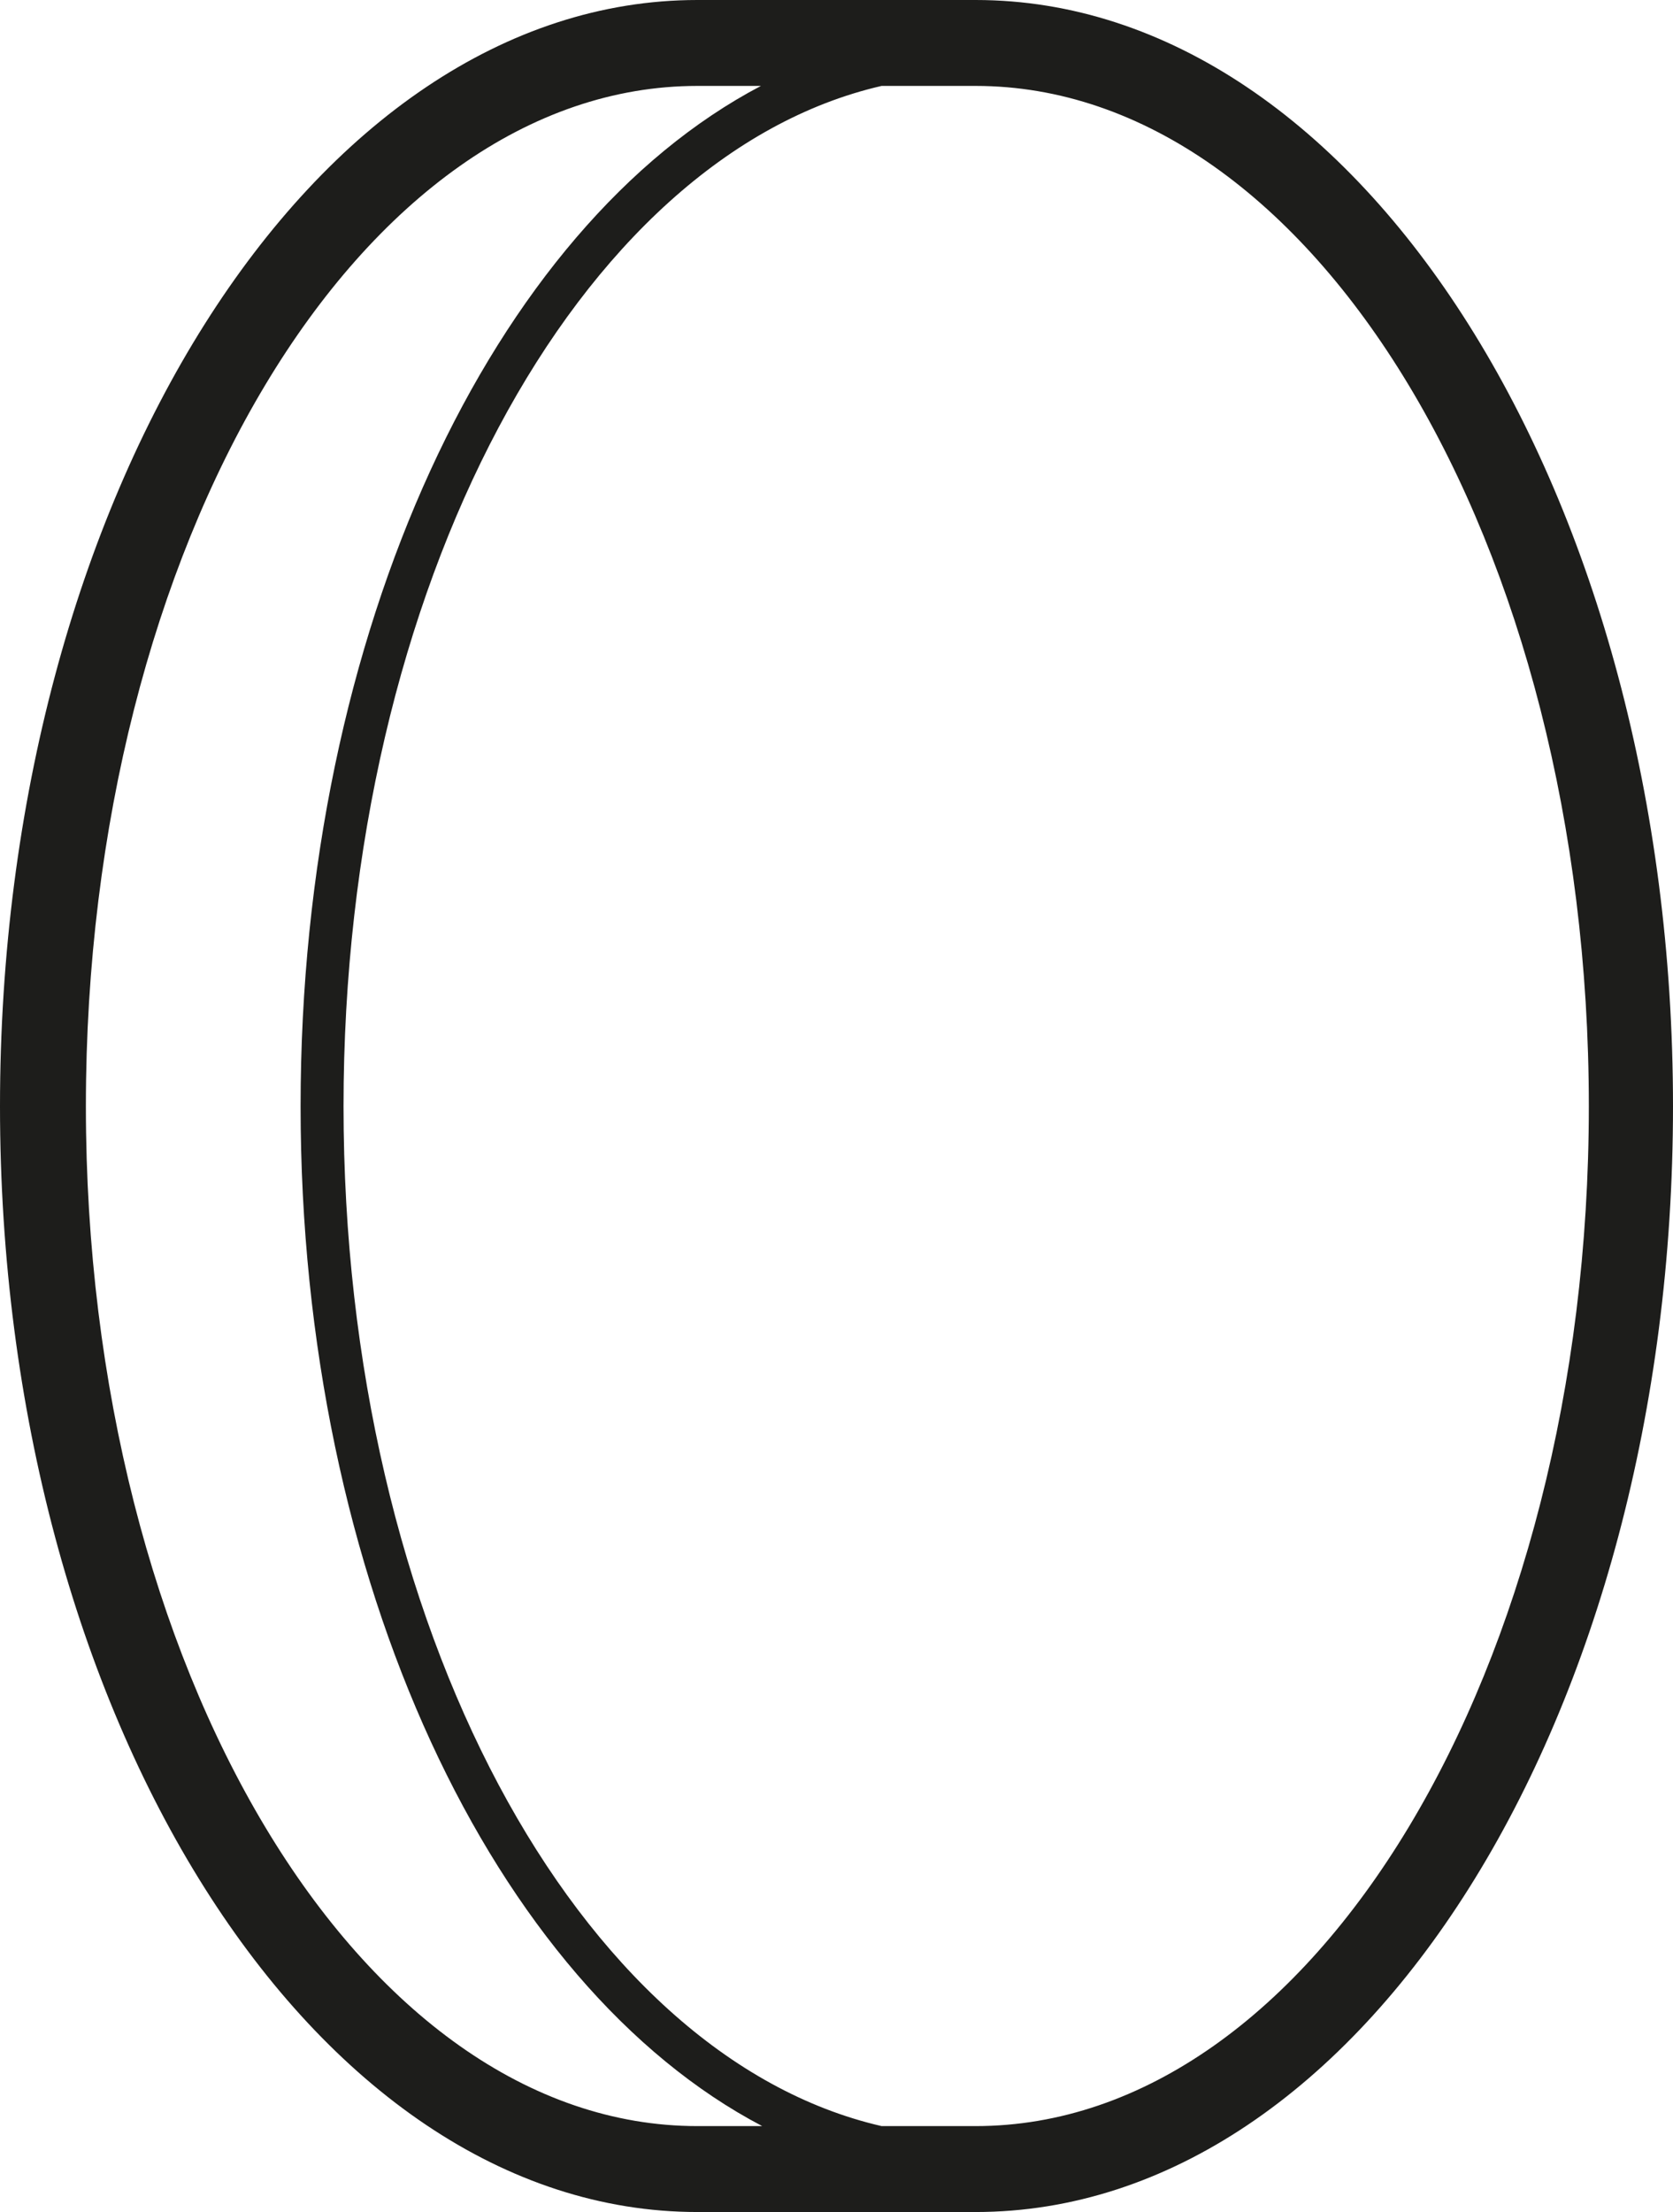 <svg xmlns="http://www.w3.org/2000/svg" viewBox="0 0 38.96 51.49"><defs><style>.cls-1{fill:#1d1d1b;}</style></defs><title>icon-tilebox</title><g id="Layer_2" data-name="Layer 2"><g id="Layer_1-2" data-name="Layer 1"><path class="cls-1" d="M22.72,0H16.24C7.29,0,0,11.55,0,25.75S7.29,51.49,16.24,51.49h6.48c9,0,16.24-11.55,16.24-25.74S31.68,0,22.72,0M2,25.75C2,12.65,8.39,2,16.24,2h1.48C11.49,5.27,7,14.68,7,25.75s4.51,20.47,10.75,23.74H16.24C8.39,49.49,2,38.84,2,25.75M22.72,49.49H20.53C13.45,47.86,8,37.84,8,25.75S13.45,3.63,20.53,2h2.19C30.57,2,37,12.65,37,25.75S30.57,49.49,22.72,49.49"/></g></g></svg>
